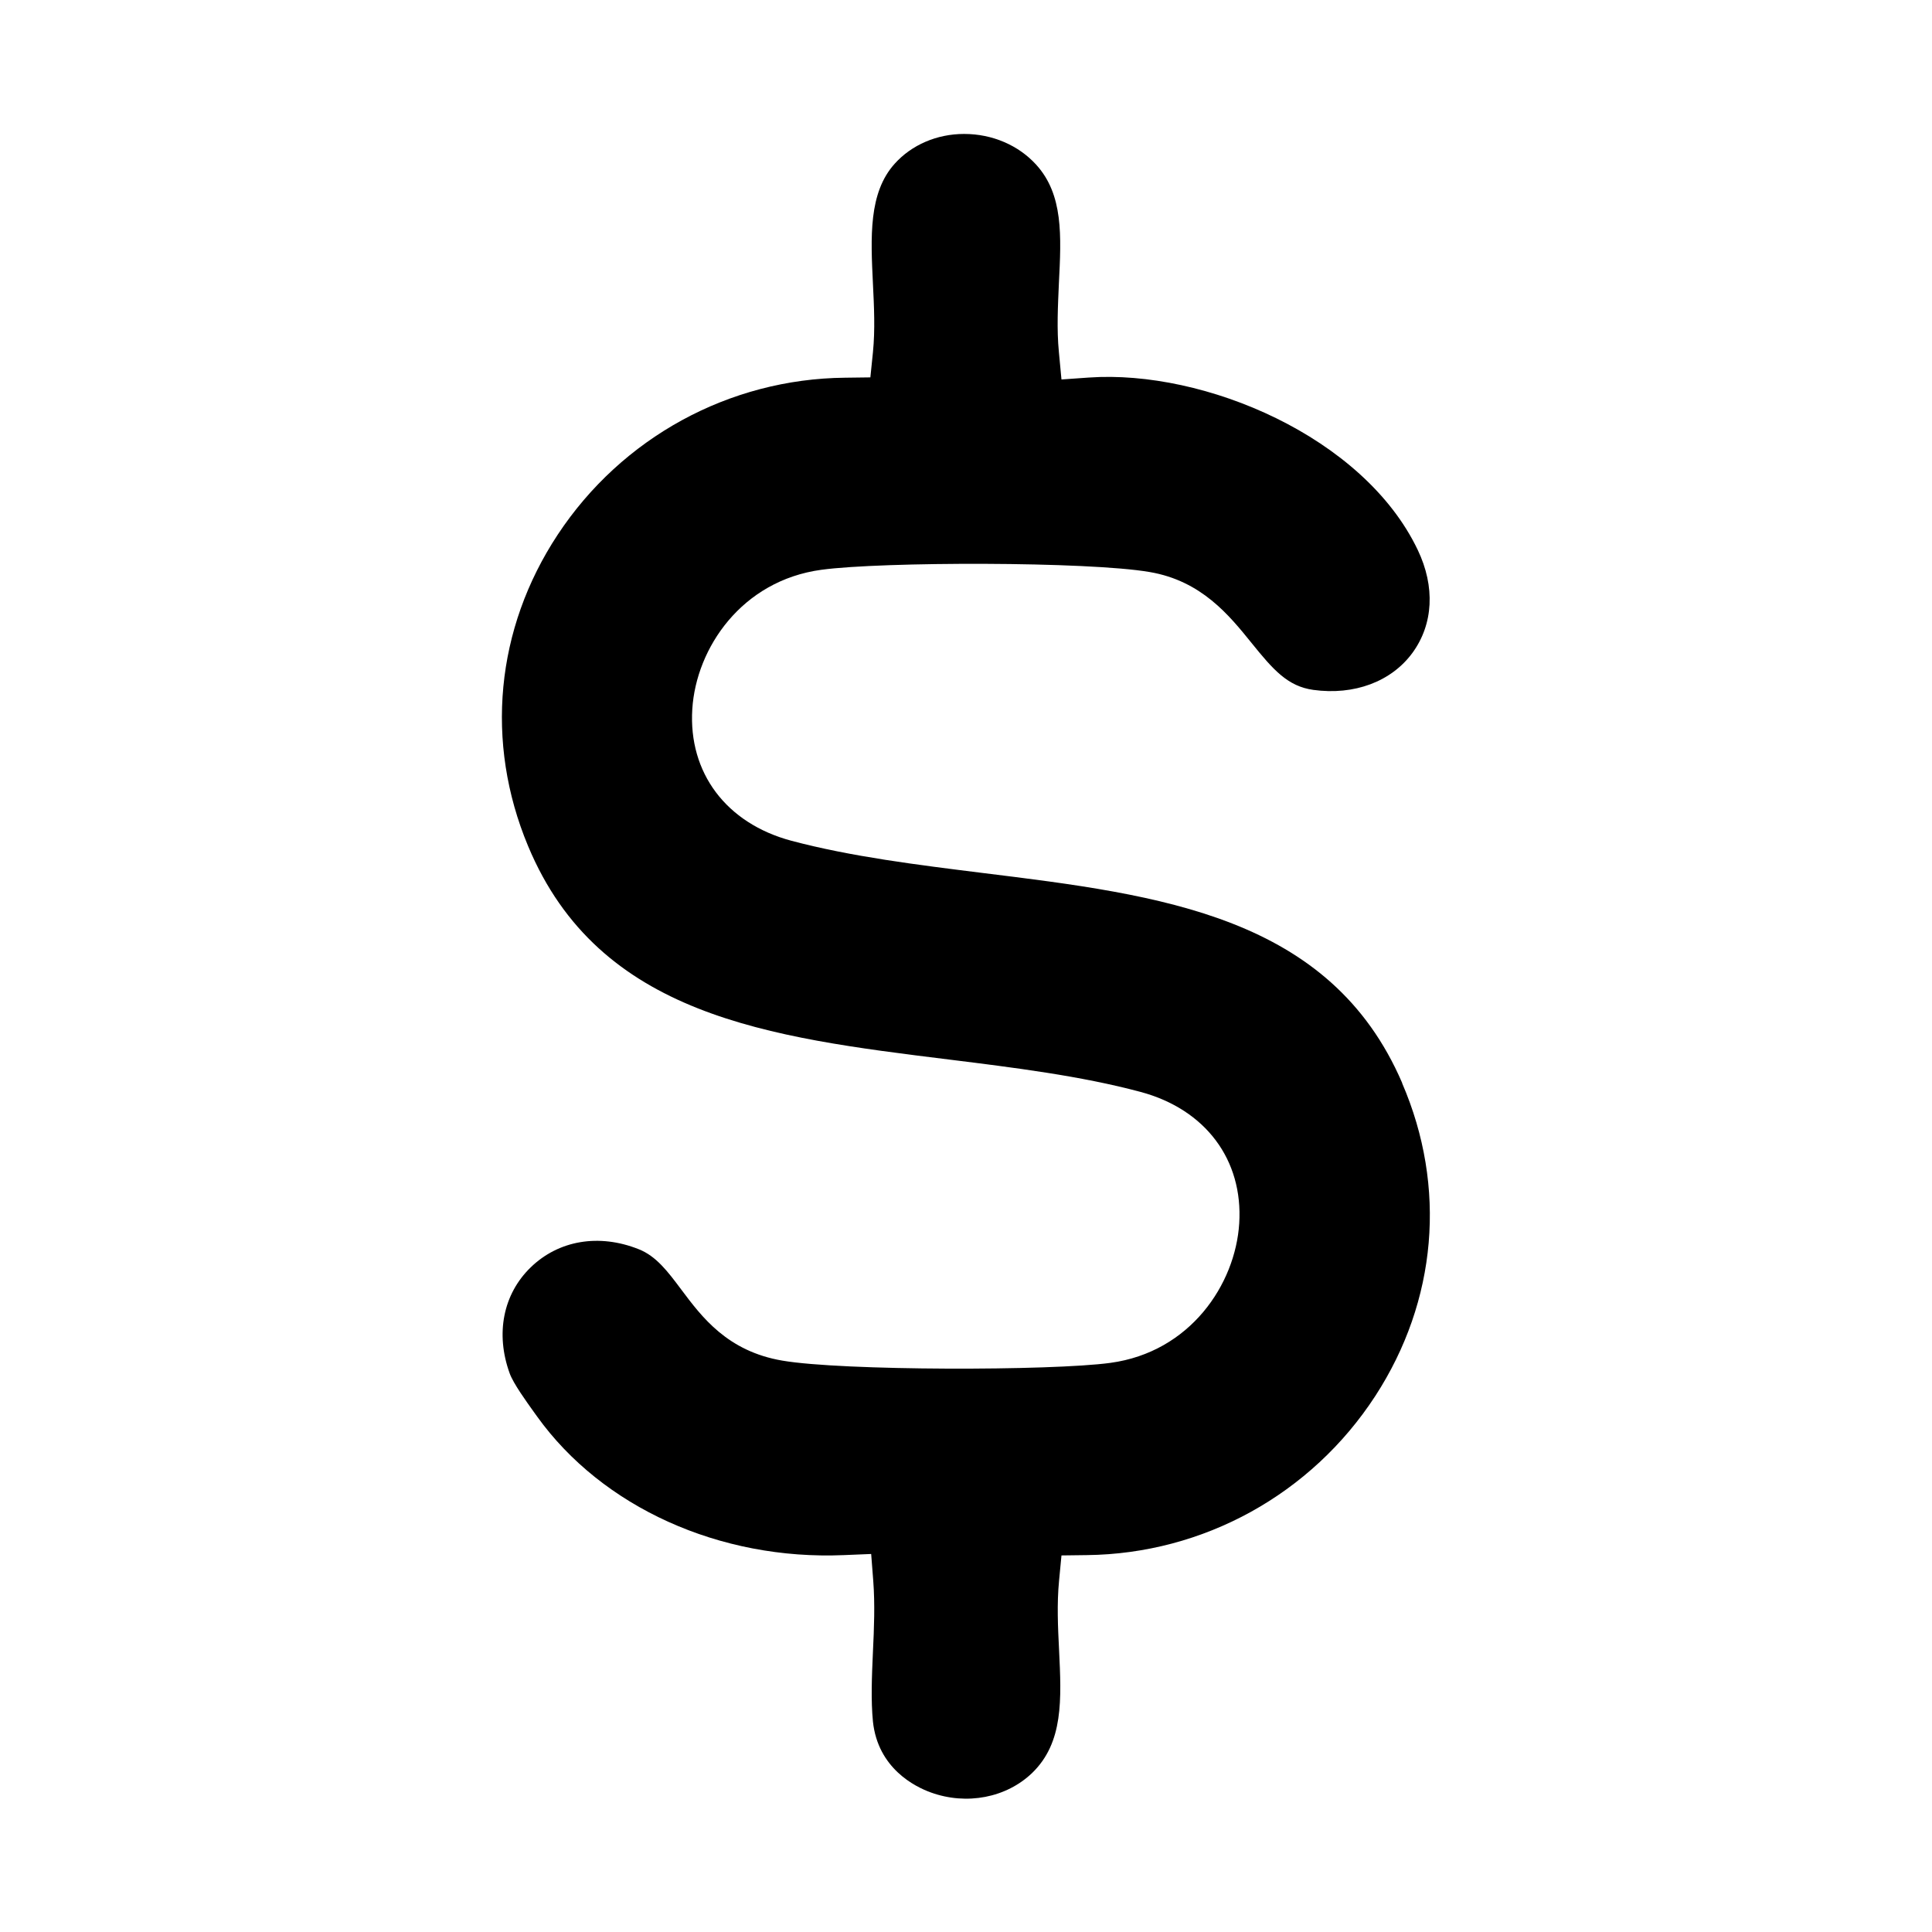 <?xml version="1.0" encoding="UTF-8"?>
<svg id="Capa_1" xmlns="http://www.w3.org/2000/svg" version="1.1" viewBox="0 0 120 120">
  <!-- Generator: Adobe Illustrator 29.5.1, SVG Export Plug-In . SVG Version: 2.1.0 Build 141)  -->
  <path d="M87.09,67.26c-4.47-10.37-14.96-11.67-26.07-13.04-4.01-.5-8.15-1.01-11.87-2-4.04-1.08-6.4-4.22-6.15-8.18.24-3.79,3.07-7.98,8.02-8.65,3.76-.51,16.57-.52,20.39.14,3.22.55,4.94,2.69,6.33,4.41,1.34,1.66,2.24,2.69,3.83,2.91,2.54.35,4.85-.51,6.16-2.3,1.3-1.78,1.42-4.11.33-6.39-3.36-7.04-13.27-11.21-20.43-10.71l-1.7.12-.16-1.7c-.14-1.43-.06-2.88,0-4.28.15-2.95.28-5.5-1.41-7.36-1.1-1.21-2.73-1.91-4.47-1.91h-.01c-1.69,0-3.26.68-4.31,1.85-1.63,1.81-1.49,4.56-1.35,7.46.07,1.41.14,2.86,0,4.25l-.16,1.56-1.57.02c-7.2.07-13.87,3.72-17.85,9.75-3.86,5.85-4.53,12.9-1.84,19.34,4.41,10.57,14.97,11.88,26.15,13.26,4.01.5,8.16,1.01,11.89,2.01,4.03,1.08,6.38,4.21,6.13,8.17-.24,3.8-3.06,7.99-8,8.66-3.66.5-16.67.5-20.38-.14-3.41-.58-5-2.71-6.28-4.42-.83-1.11-1.55-2.07-2.64-2.5-2.46-.98-4.97-.56-6.71,1.13-1.71,1.66-2.2,4.12-1.3,6.59.23.63,1.04,1.75,1.52,2.42l.18.25c4.04,5.63,11.33,8.94,19.06,8.61l1.69-.07.13,1.68c.11,1.44.05,2.94-.02,4.39-.07,1.55-.13,3.02,0,4.34.31,2.91,2.62,4.05,3.59,4.4,2.23.81,4.7.33,6.3-1.21,1.95-1.89,1.82-4.56,1.67-7.65-.07-1.4-.14-2.85,0-4.29l.15-1.57,1.57-.02c7.25-.08,13.95-3.78,17.92-9.88,3.84-5.91,4.45-12.99,1.67-19.43Z"/>
</svg>